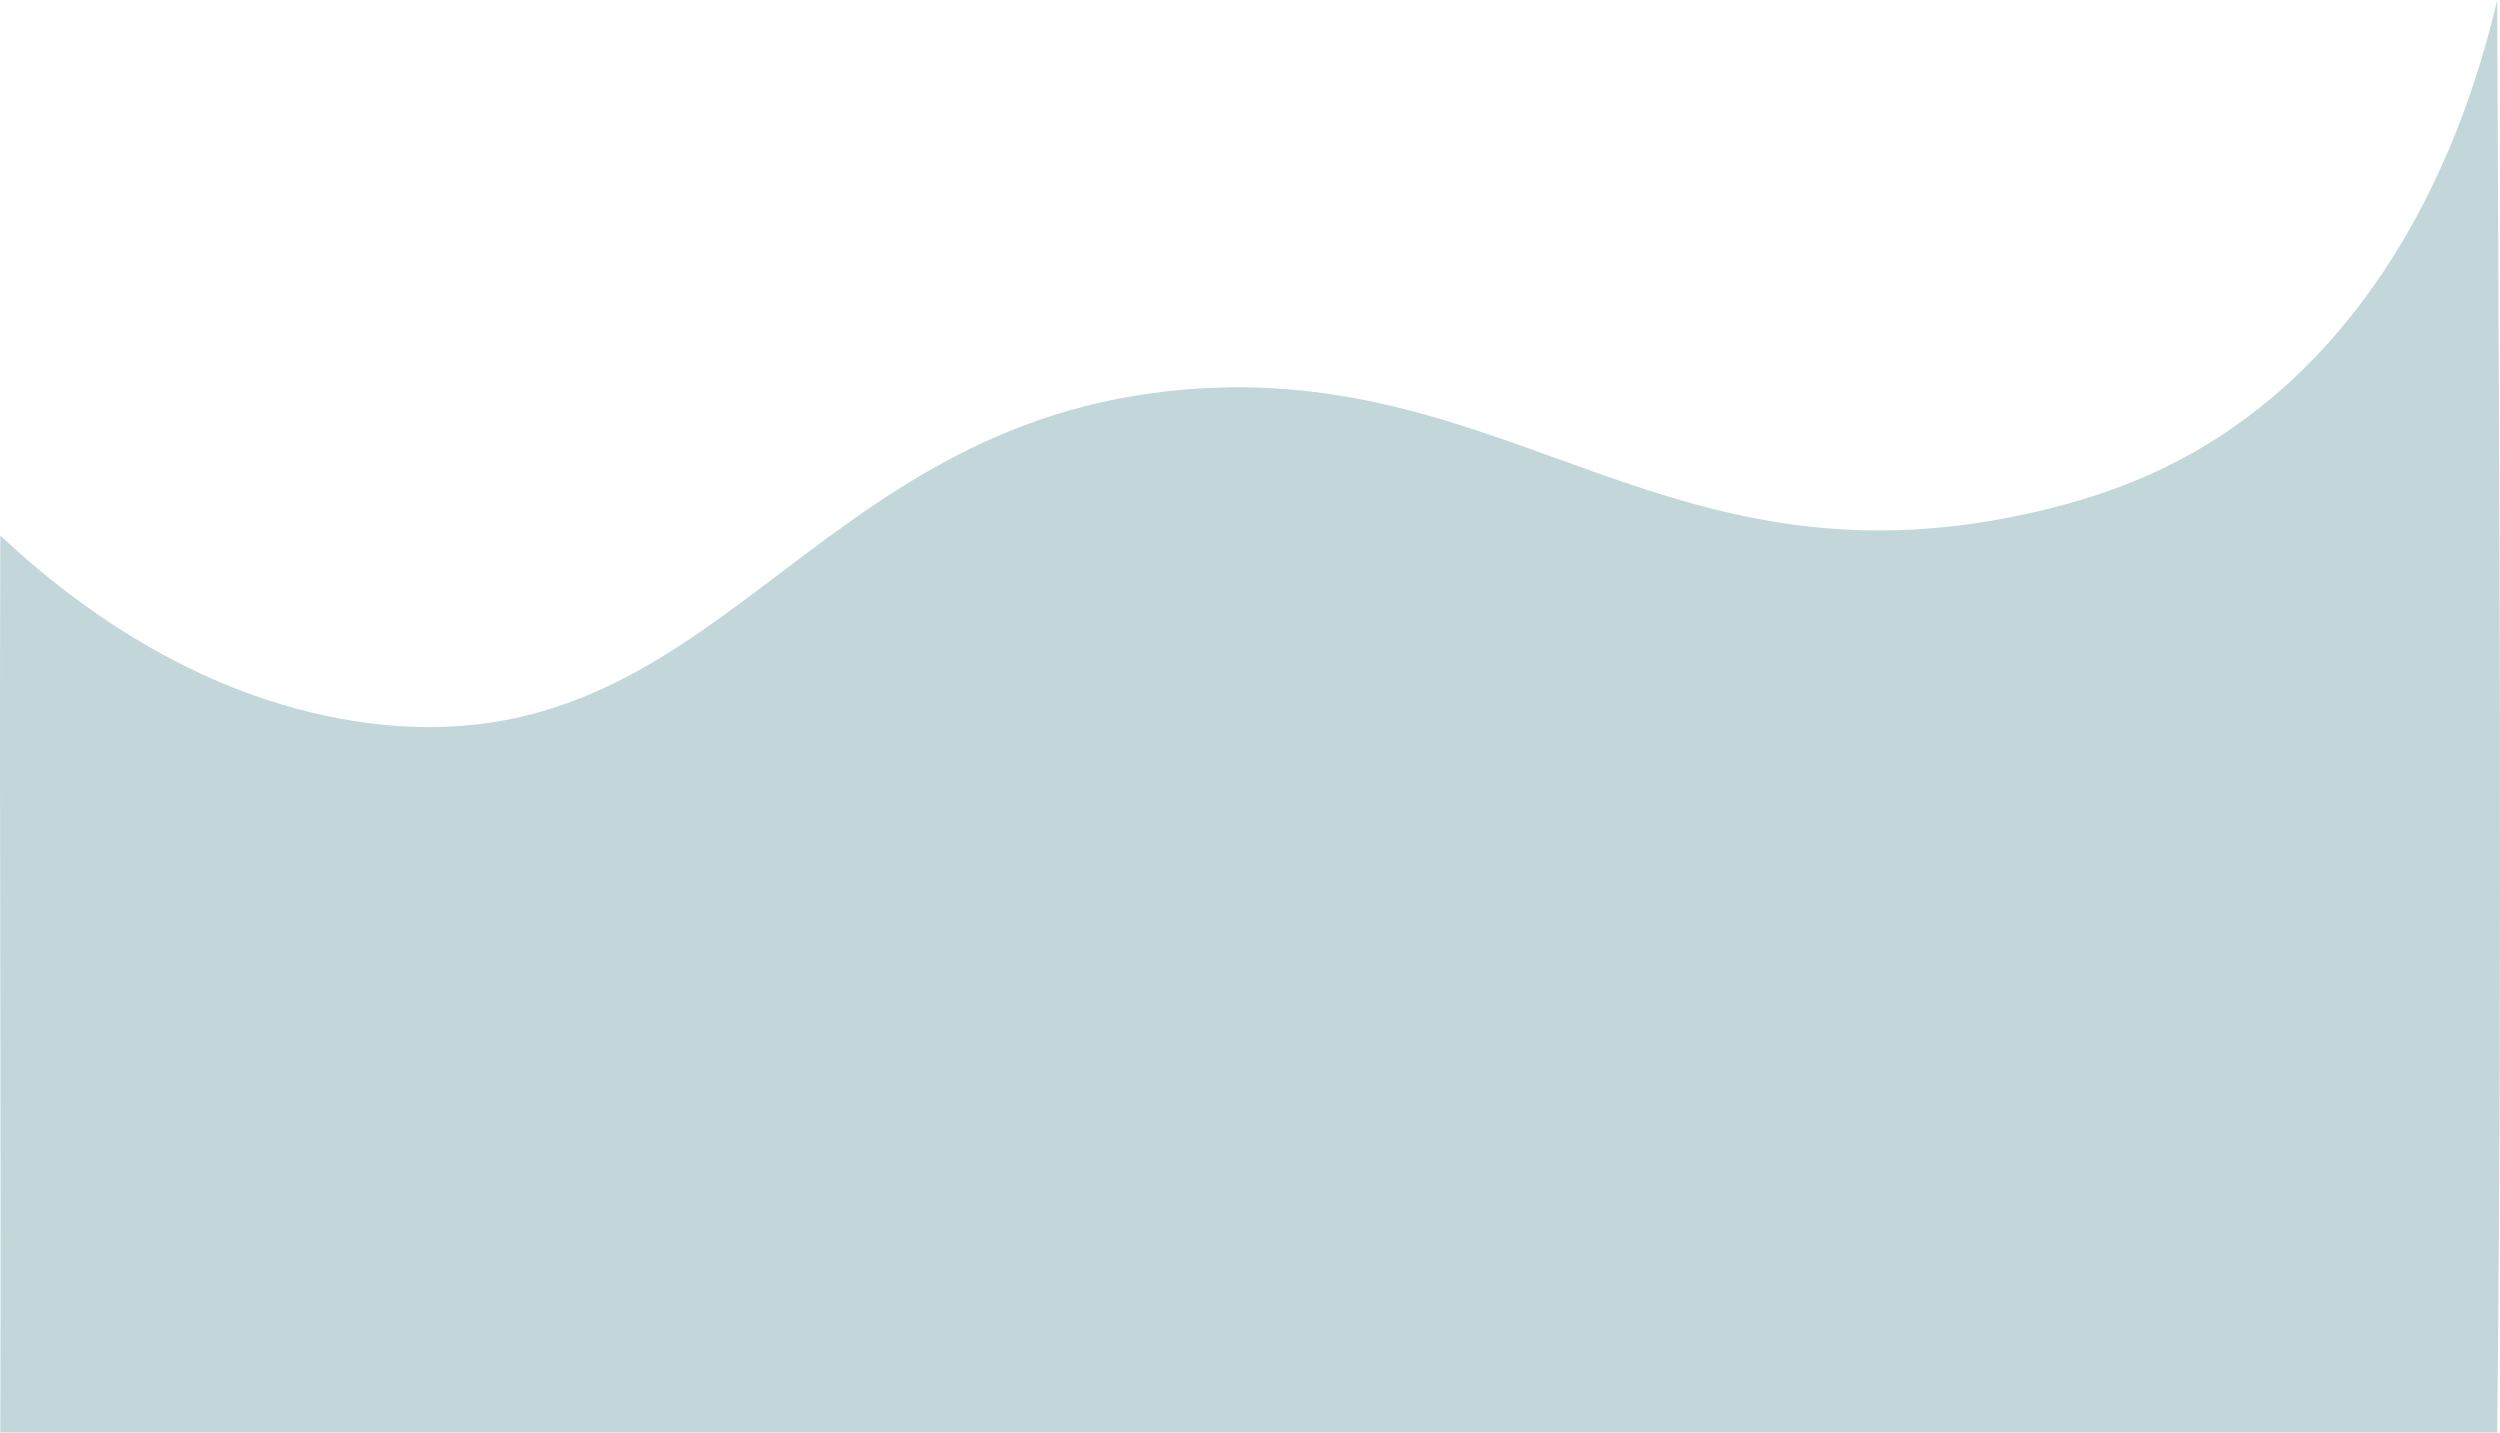 <svg xmlns="http://www.w3.org/2000/svg" width="1366" height="782.745" viewbox="0 0 1366 782.745">
  <path id="Path_67633" data-name="Path 67633" d="M-3200.532-381.562c-11.126,47.734-42.287,152.975-129.121,222.236-40.721,32.481-81.616,47.428-118.9,56.443-203.359,49.173-289.495-80.915-468.989-65.85-207.9,17.449-255.289,205.639-444.219,182.5C-4452.807,2.614-4523.7-50.215-4564.845-89c-.539,180.565.54,309.623,0,490.188h1364.313C-3197.69,138.179-3199.475-117.667-3200.532-381.562Z" transform="translate(4565 381.562)" fill="#c3d7db"/>
</svg>

